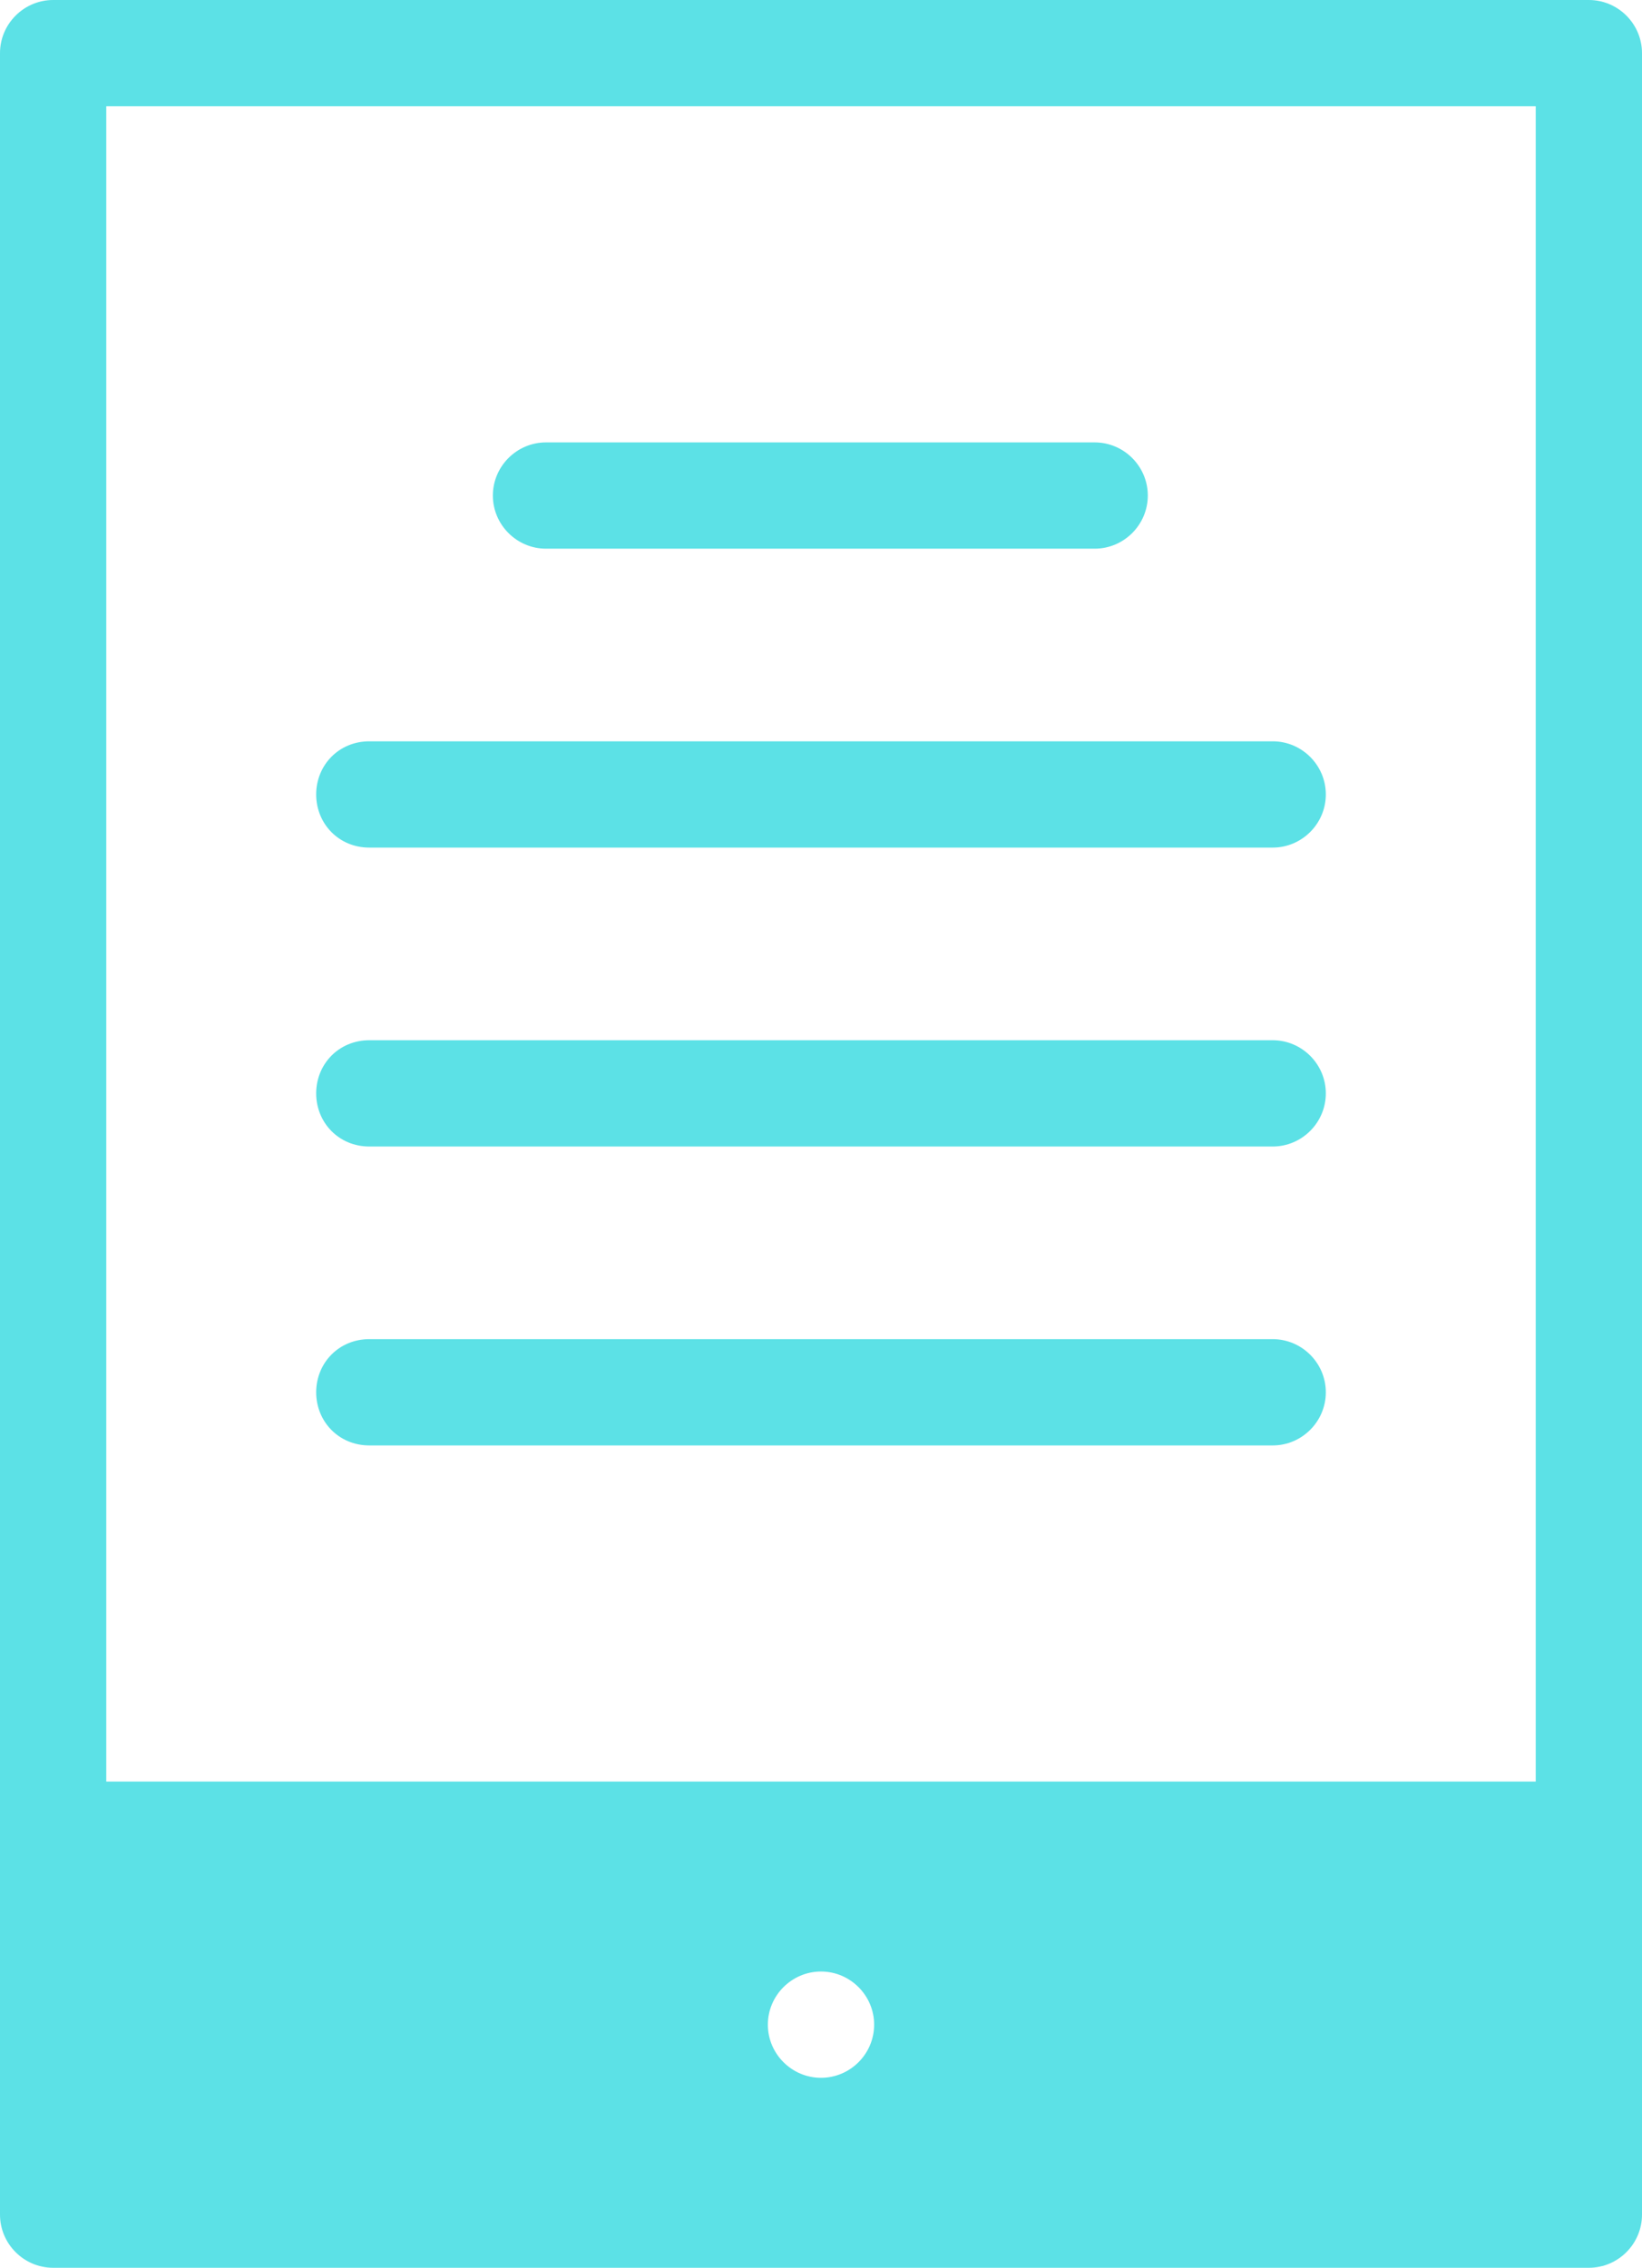 <?xml version="1.0" encoding="UTF-8" standalone="no"?><svg xmlns="http://www.w3.org/2000/svg" xmlns:xlink="http://www.w3.org/1999/xlink" clip-rule="evenodd" fill="#5ce1e6" fill-rule="evenodd" height="1707" image-rendering="optimizeQuality" preserveAspectRatio="xMidYMid meet" shape-rendering="geometricPrecision" text-rendering="geometricPrecision" version="1" viewBox="549.0 313.0 1236.0 1707.0" width="1236" zoomAndPan="magnify"><g id="change1_1"><path d="M960 646c-22,0 -40,18 -40,40 0,22 18,40 40,40l413 0c22,0 40,-18 40,-40 0,-22 -18,-40 -40,-40l-413 0z" fill="inherit" fill-rule="nonzero"/><path d="M827 871c-23,0 -40,18 -40,40 0,22 17,40 40,40l680 0c22,0 40,-18 40,-40 0,-22 -18,-40 -40,-40l-680 0z" fill="inherit" fill-rule="nonzero"/><path d="M827 1096c-23,0 -40,18 -40,40 0,22 17,40 40,40l680 0c22,0 40,-18 40,-40 0,-22 -18,-40 -40,-40l-680 0z" fill="inherit" fill-rule="nonzero"/><path d="M827 1321c-23,0 -40,18 -40,40 0,22 17,40 40,40l680 0c22,0 40,-18 40,-40 0,-22 -18,-40 -40,-40l-680 0z" fill="inherit" fill-rule="nonzero"/><path d="M1127 1837c0,-22 18,-40 40,-40 22,0 40,18 40,40 0,22 -18,40 -40,40 -22,0 -40,-18 -40,-40zm578 -183l-1076 0 0 -1261 1076 0 0 1261zm40 -1341l-1156 0c-22,0 -40,18 -40,40l0 1341 0 286c0,22 18,40 40,40l1156 0c22,0 40,-18 40,-40l0 -286 0 -1341c0,-22 -18,-40 -40,-40z" fill="inherit"/></g><path d="M0 0H2333V2333H0z" fill="none"/></svg>